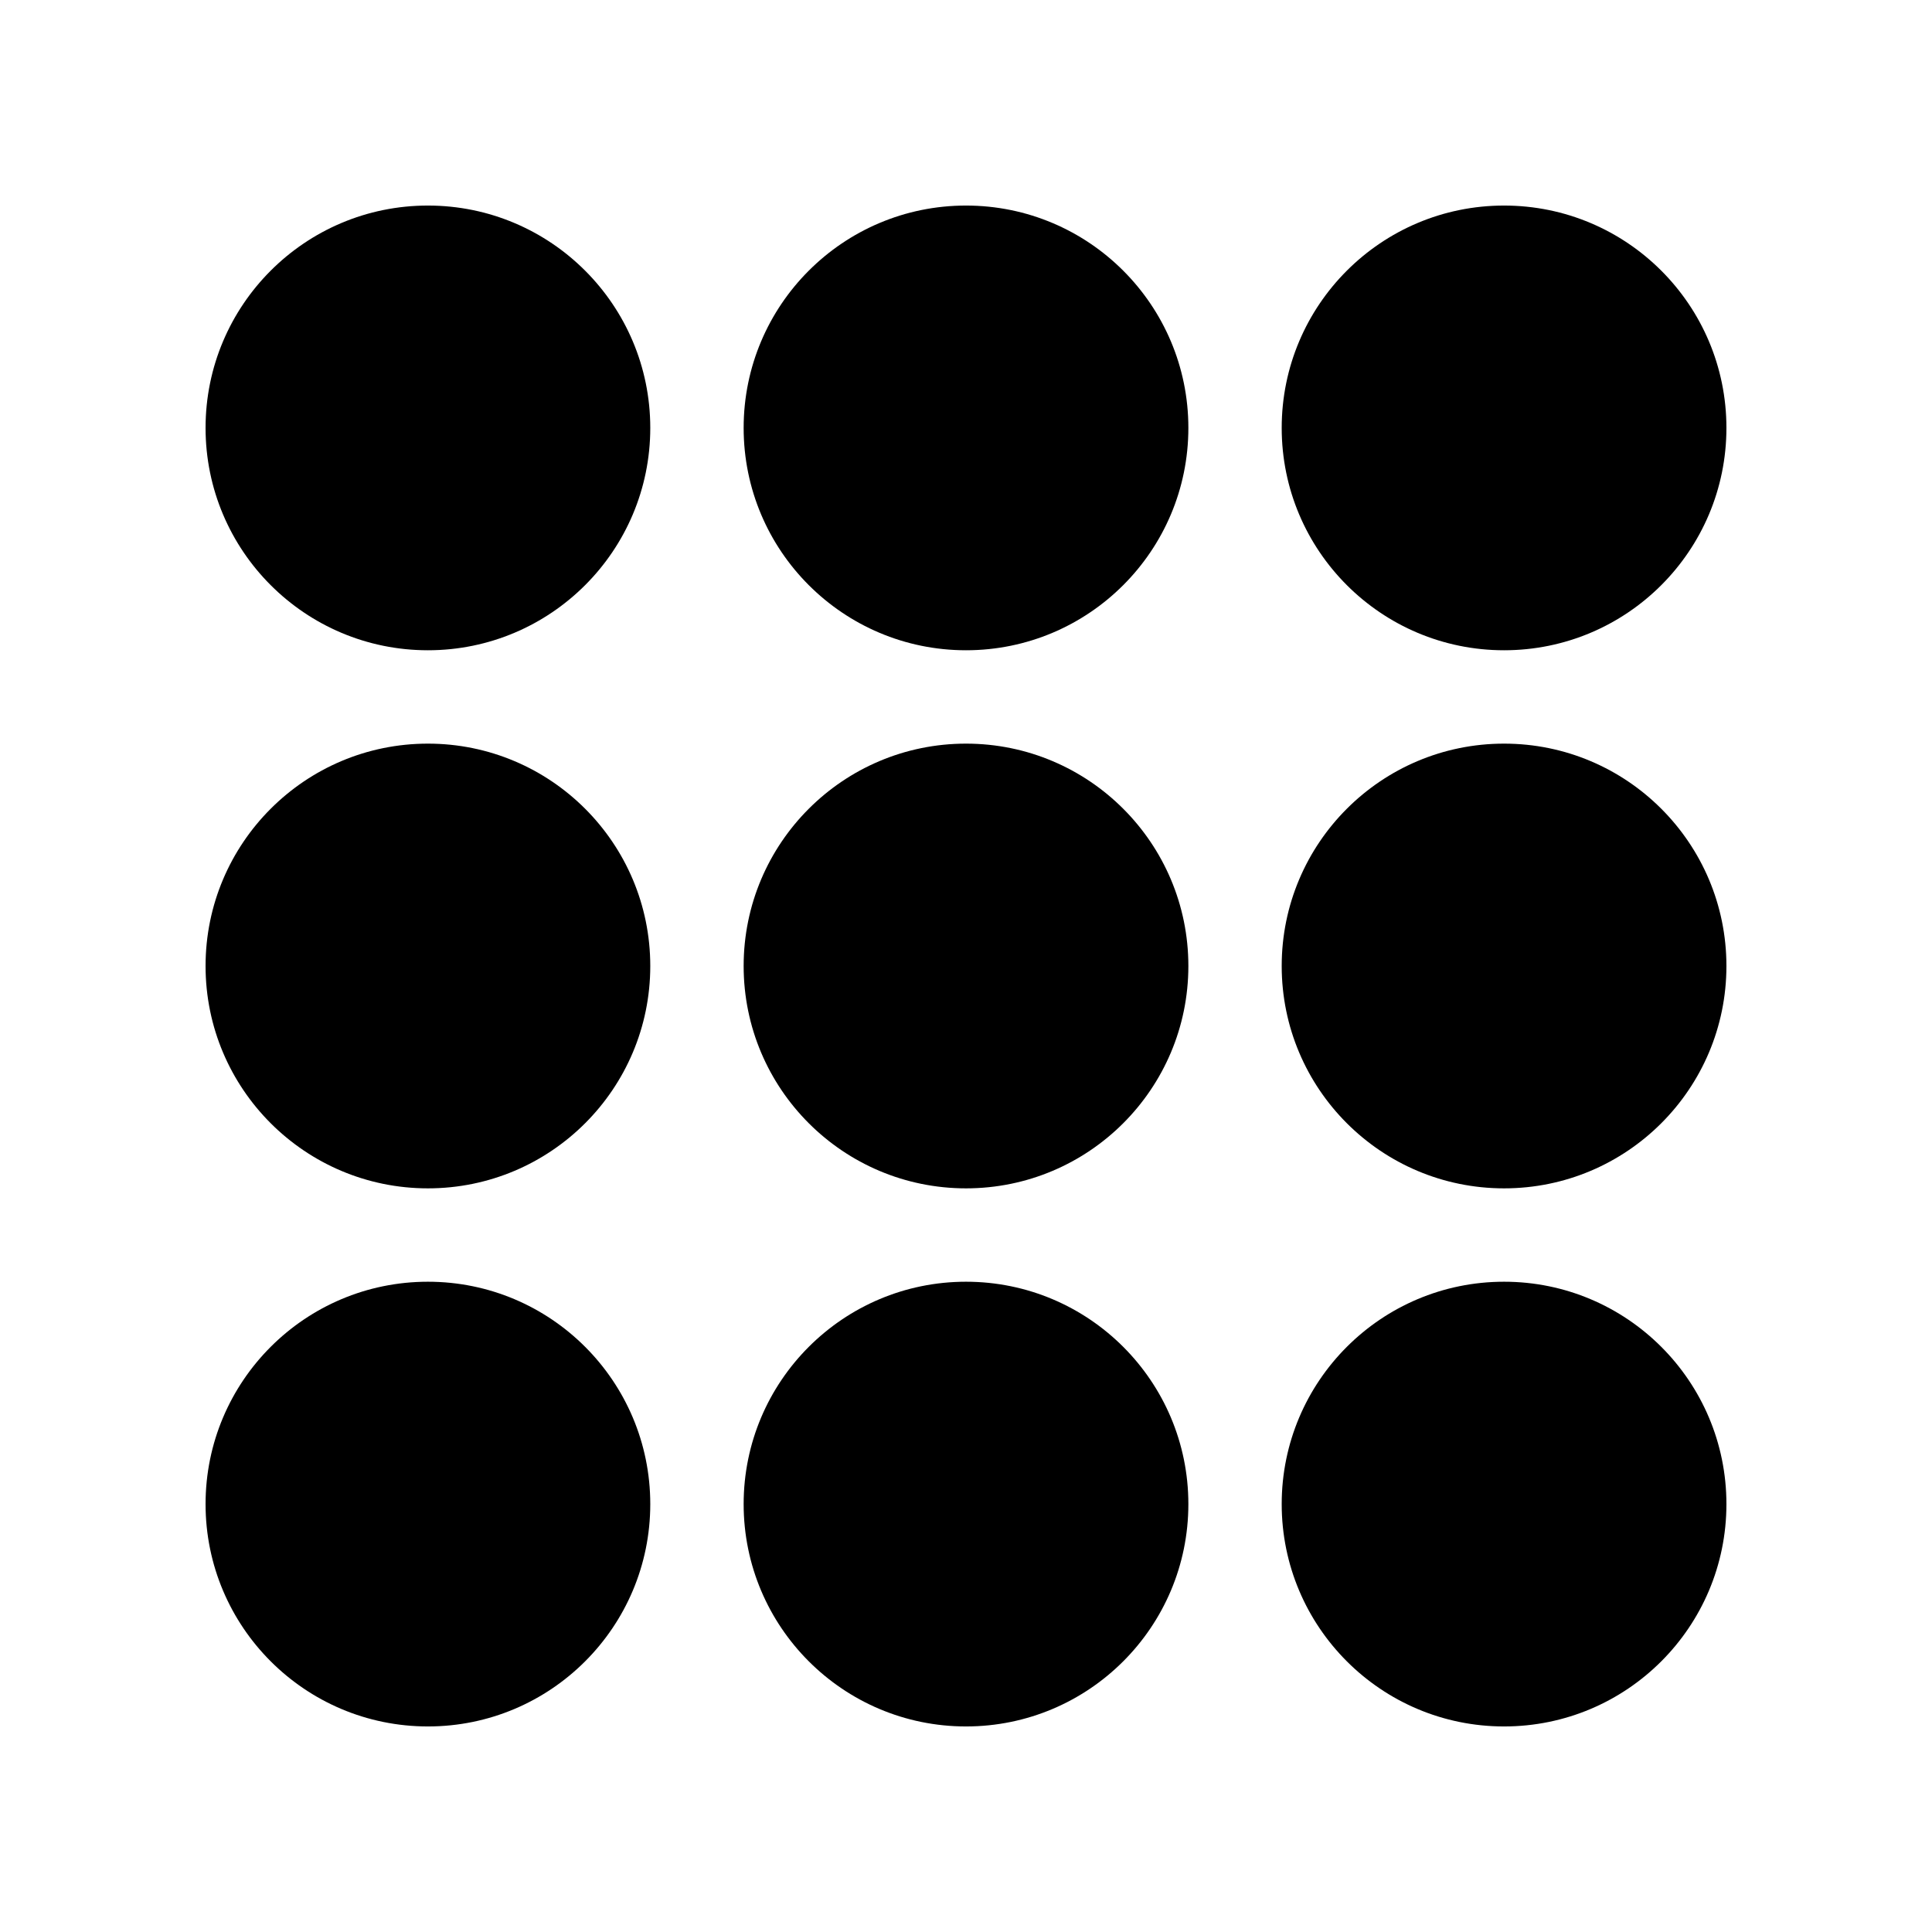 <?xml version="1.0" encoding="UTF-8"?>
<!-- Uploaded to: SVG Repo, www.svgrepo.com, Generator: SVG Repo Mixer Tools -->
<svg fill="#000000" width="800px" height="800px" version="1.1" viewBox="144 144 512 512" xmlns="http://www.w3.org/2000/svg">
 <g>
  <path d="m316.33 257.4c0 32.543-26.383 58.926-58.926 58.926-32.547 0-58.926-26.383-58.926-58.926 0-32.547 26.379-58.926 58.926-58.926 32.543 0 58.926 26.379 58.926 58.926"/>
  <path d="m458.93 400c0 32.543-26.383 58.926-58.926 58.926-32.547 0-58.93-26.383-58.93-58.926 0-32.547 26.383-58.93 58.93-58.93 32.543 0 58.926 26.383 58.926 58.93"/>
  <path d="m316.33 400c0 32.543-26.383 58.926-58.926 58.926-32.547 0-58.926-26.383-58.926-58.926 0-32.547 26.379-58.93 58.926-58.93 32.543 0 58.926 26.383 58.926 58.93"/>
  <path d="m458.93 542.6c0 32.543-26.383 58.926-58.926 58.926-32.547 0-58.93-26.383-58.93-58.926 0-32.547 26.383-58.93 58.93-58.93 32.543 0 58.926 26.383 58.926 58.93"/>
  <path d="m316.33 542.6c0 32.543-26.383 58.926-58.926 58.926-32.547 0-58.926-26.383-58.926-58.926 0-32.547 26.379-58.93 58.926-58.93 32.543 0 58.926 26.383 58.926 58.93"/>
  <path d="m458.93 257.4c0 32.543-26.383 58.926-58.926 58.926-32.547 0-58.93-26.383-58.93-58.926 0-32.547 26.383-58.926 58.93-58.926 32.543 0 58.926 26.379 58.926 58.926"/>
  <path d="m601.52 400c0 32.543-26.383 58.926-58.926 58.926-32.547 0-58.93-26.383-58.93-58.926 0-32.547 26.383-58.93 58.93-58.93 32.543 0 58.926 26.383 58.926 58.93"/>
  <path d="m601.52 542.6c0 32.543-26.383 58.926-58.926 58.926-32.547 0-58.93-26.383-58.93-58.926 0-32.547 26.383-58.93 58.93-58.93 32.543 0 58.926 26.383 58.926 58.93"/>
  <path d="m601.52 257.4c0 32.543-26.383 58.926-58.926 58.926-32.547 0-58.93-26.383-58.93-58.926 0-32.547 26.383-58.926 58.93-58.926 32.543 0 58.926 26.379 58.926 58.926"/>
 </g>
</svg>